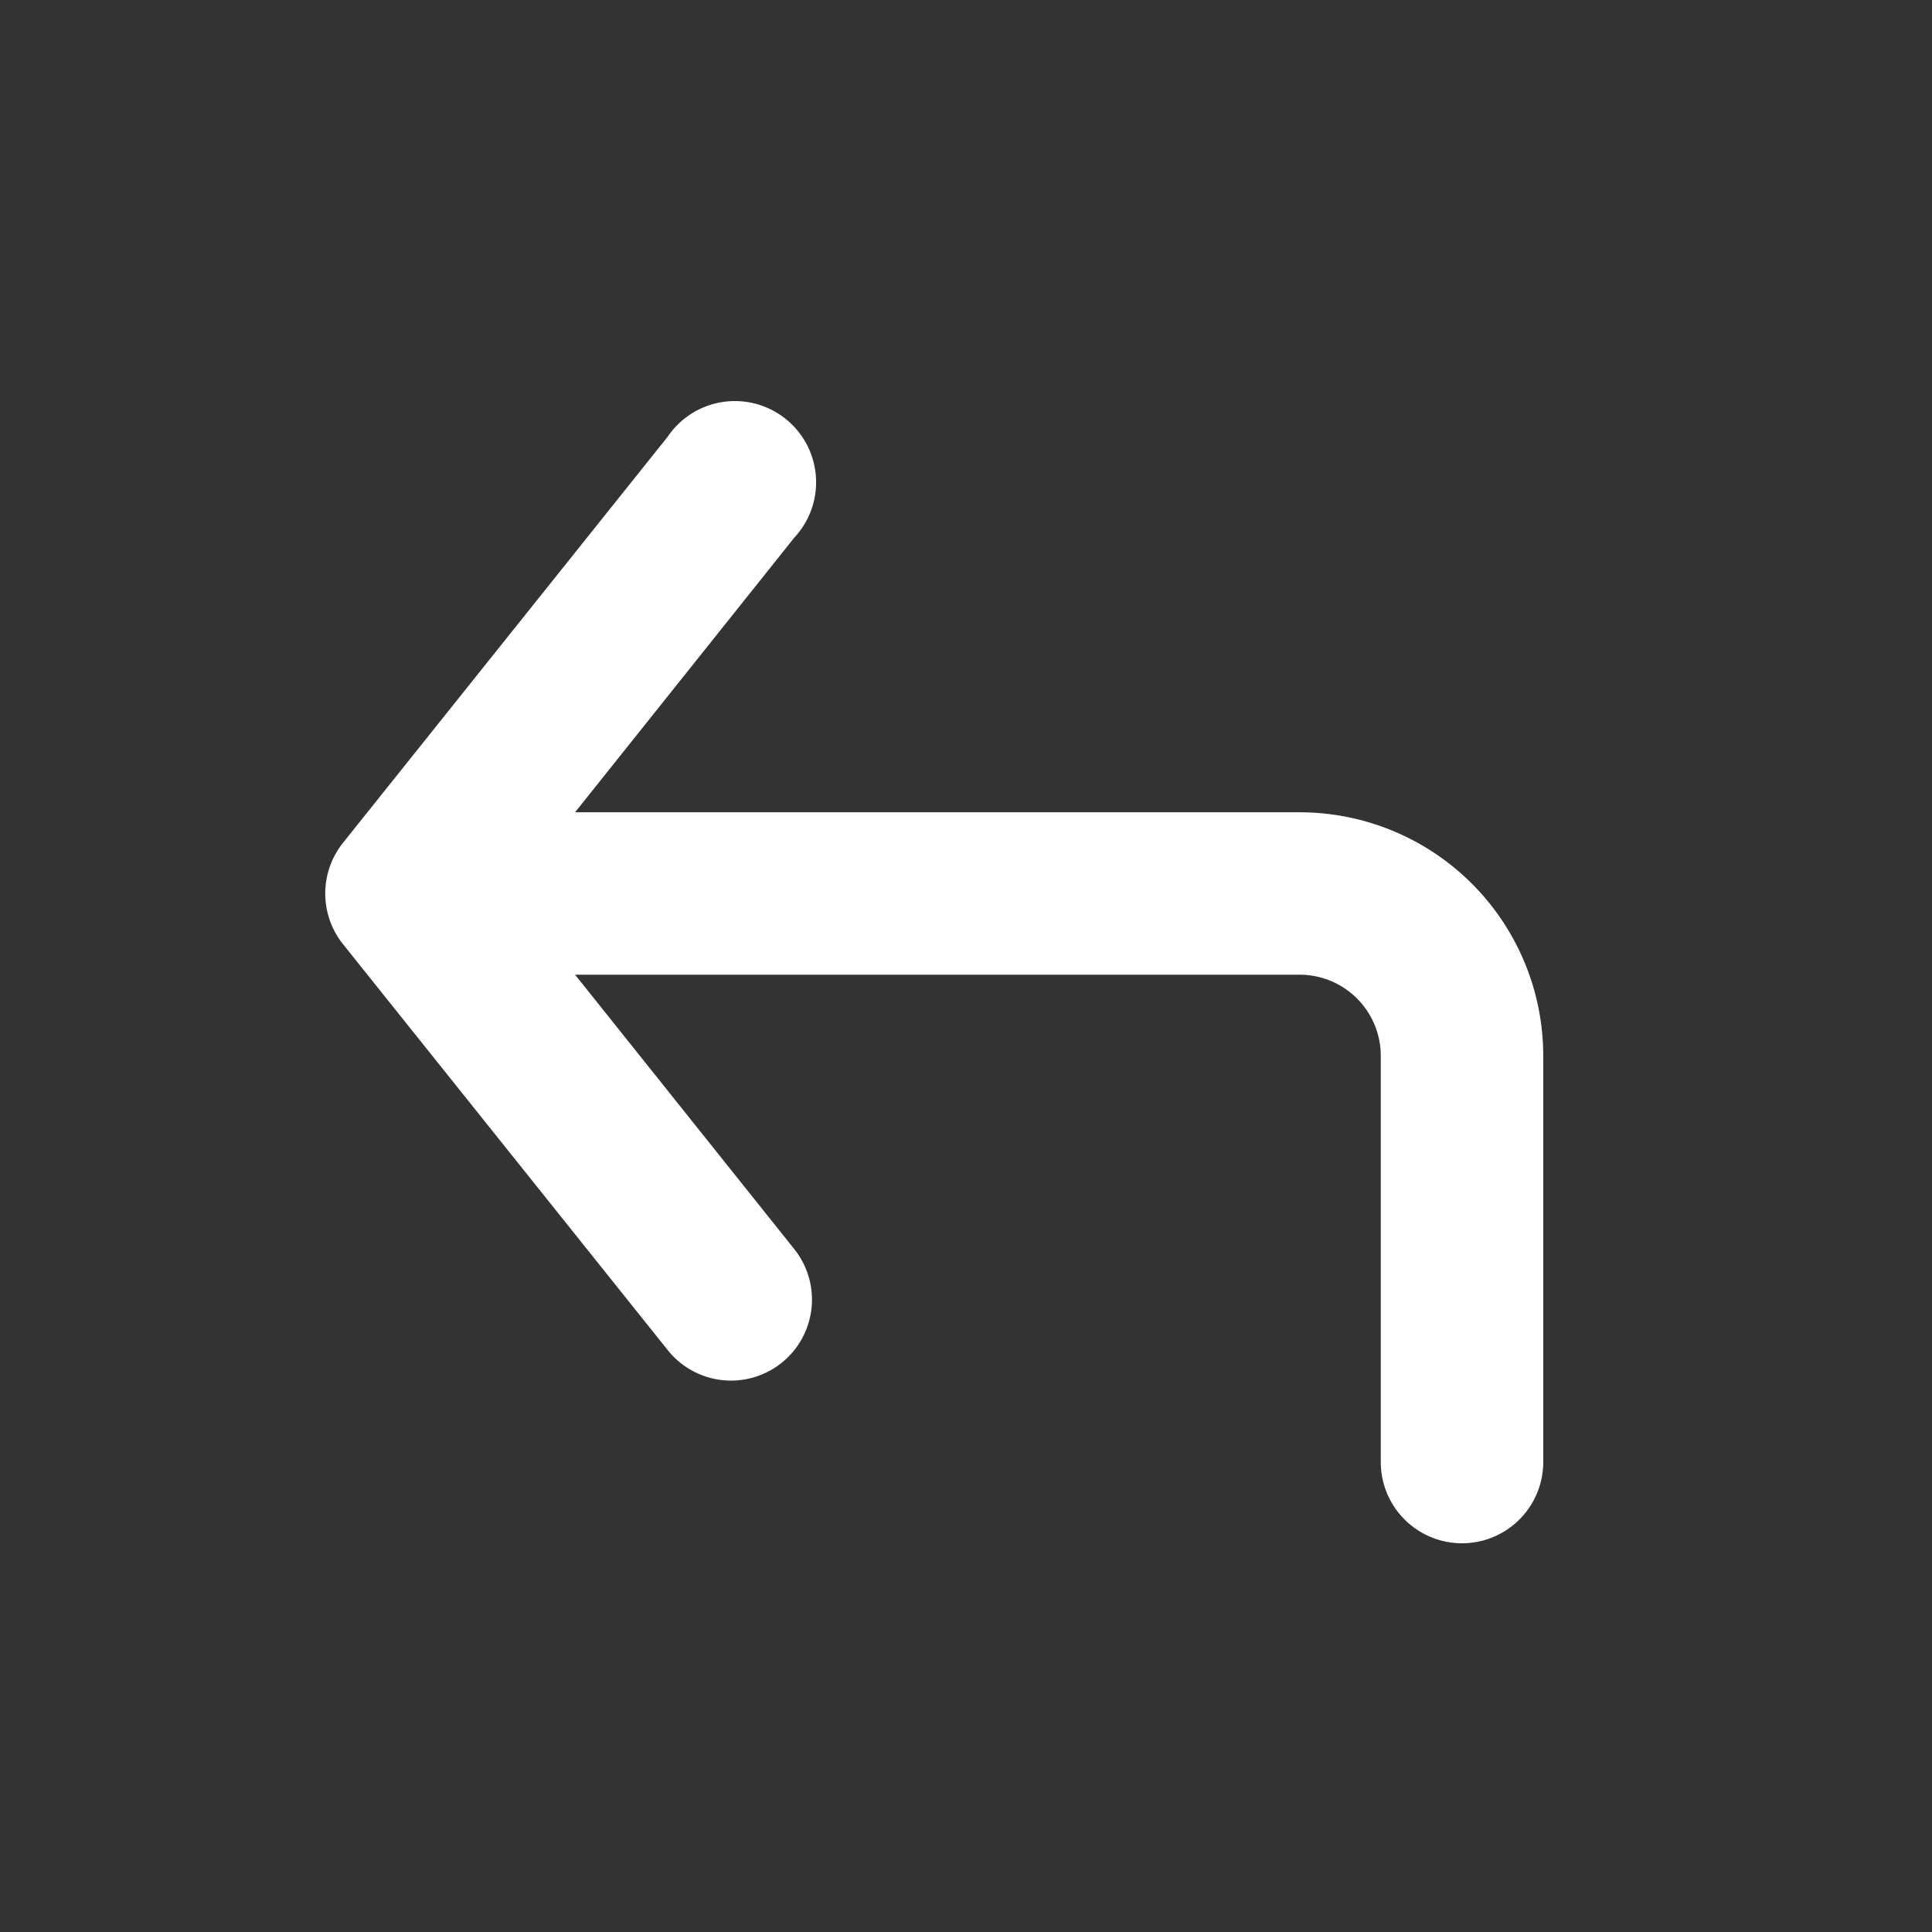 <svg id="corner-up-left" xmlns="http://www.w3.org/2000/svg" width="32" height="32" viewBox="0 0 32 32">
  <rect x="0" y="0" width="32" height="32" fill="#333333" stroke="none"/>
  <rect id="Rectangle_2262" data-name="Rectangle 2262" width="32" height="32" transform="translate(32) rotate(90)" fill="#fff" opacity="0"/>
  <path id="Path_7701" data-name="Path 7701" d="M20.142,11.75h-12L11.774,7.2a1.345,1.345,0,1,0-2.1-1.668L4.294,12.261a1.345,1.345,0,0,0,0,1.668l5.381,6.727a1.34,1.34,0,0,0,2.1-1.668L8.142,14.44h12a1.345,1.345,0,0,1,1.345,1.345v6.727a1.345,1.345,0,0,0,2.691,0V15.785A4.036,4.036,0,0,0,20.142,11.75Z" transform="translate(1.383 1.704)" fill="#fff"/>
</svg>
